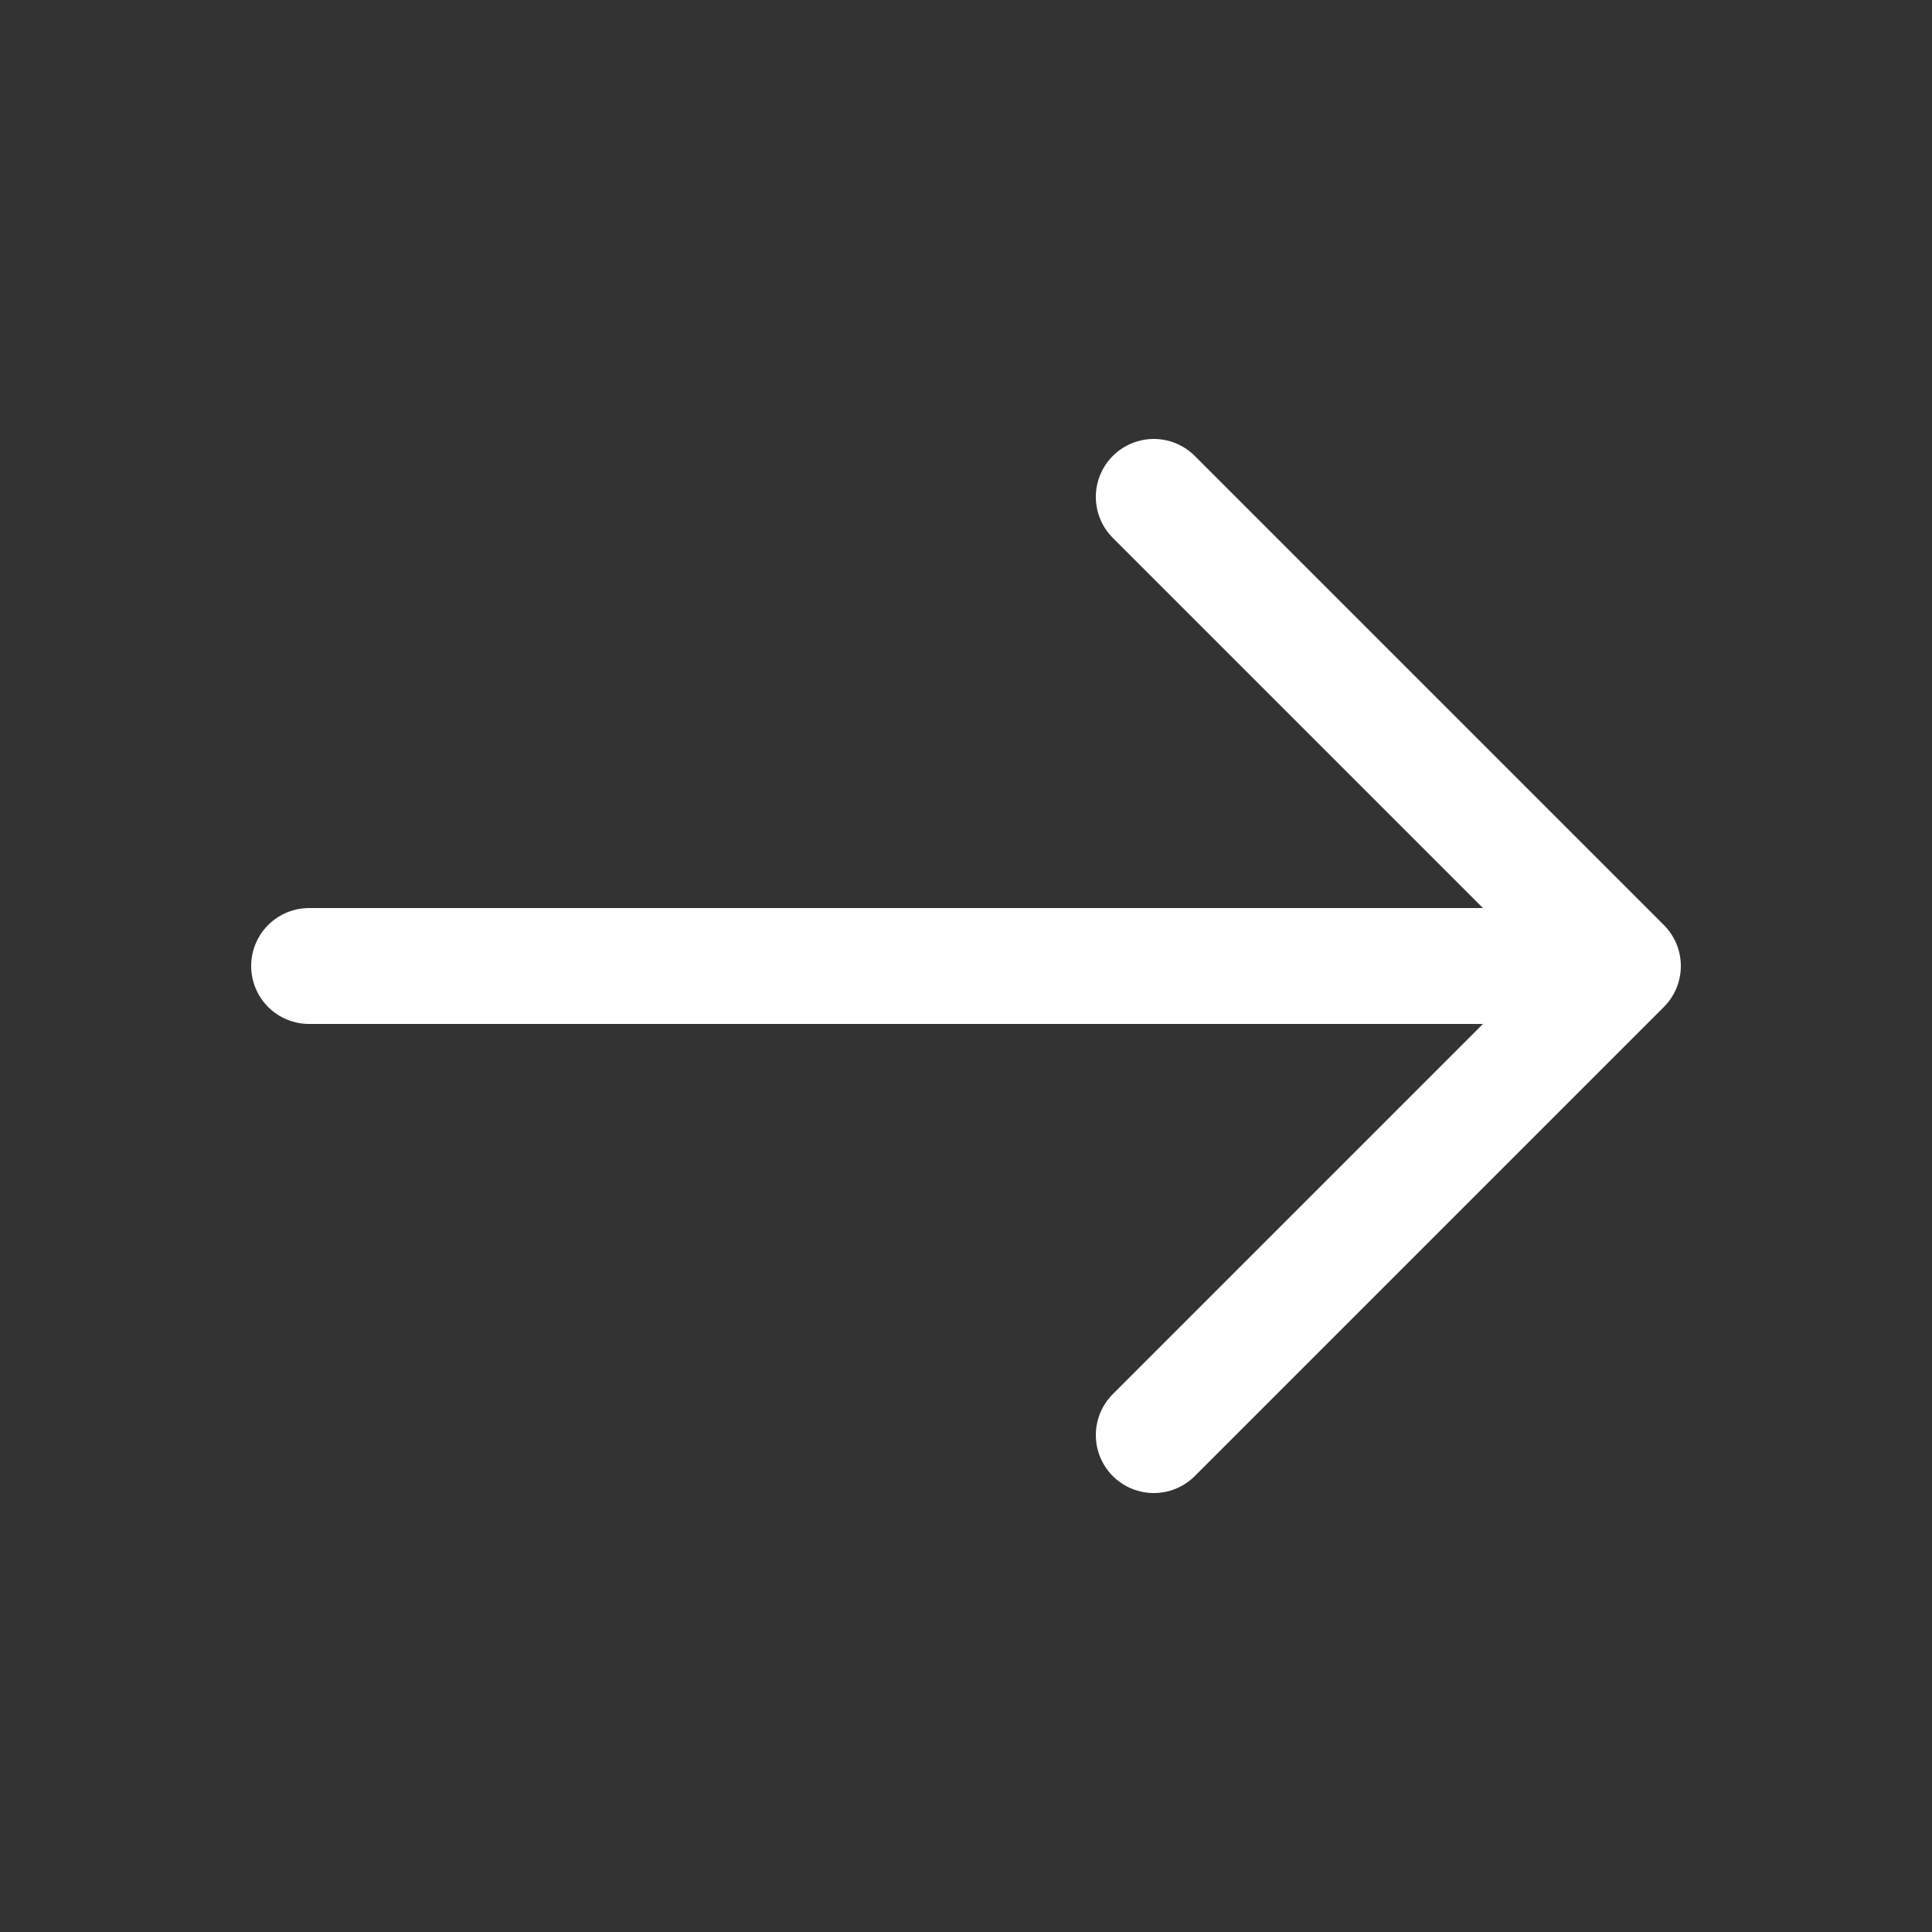 <svg width="25" height="25" viewBox="0 0 25 25" fill="none" xmlns="http://www.w3.org/2000/svg">
<rect x="0" y="0" width="25" height="25" fill="#333333" stroke="none"/>
<path d="M14.93 6.43L21 12.5L14.93 18.57" stroke="white" stroke-width="1.5" stroke-miterlimit="10" stroke-linecap="round" stroke-linejoin="round"/>
<path d="M4 12.5H20.83" stroke="white" stroke-width="1.5" stroke-miterlimit="10" stroke-linecap="round" stroke-linejoin="round"/>
</svg>
